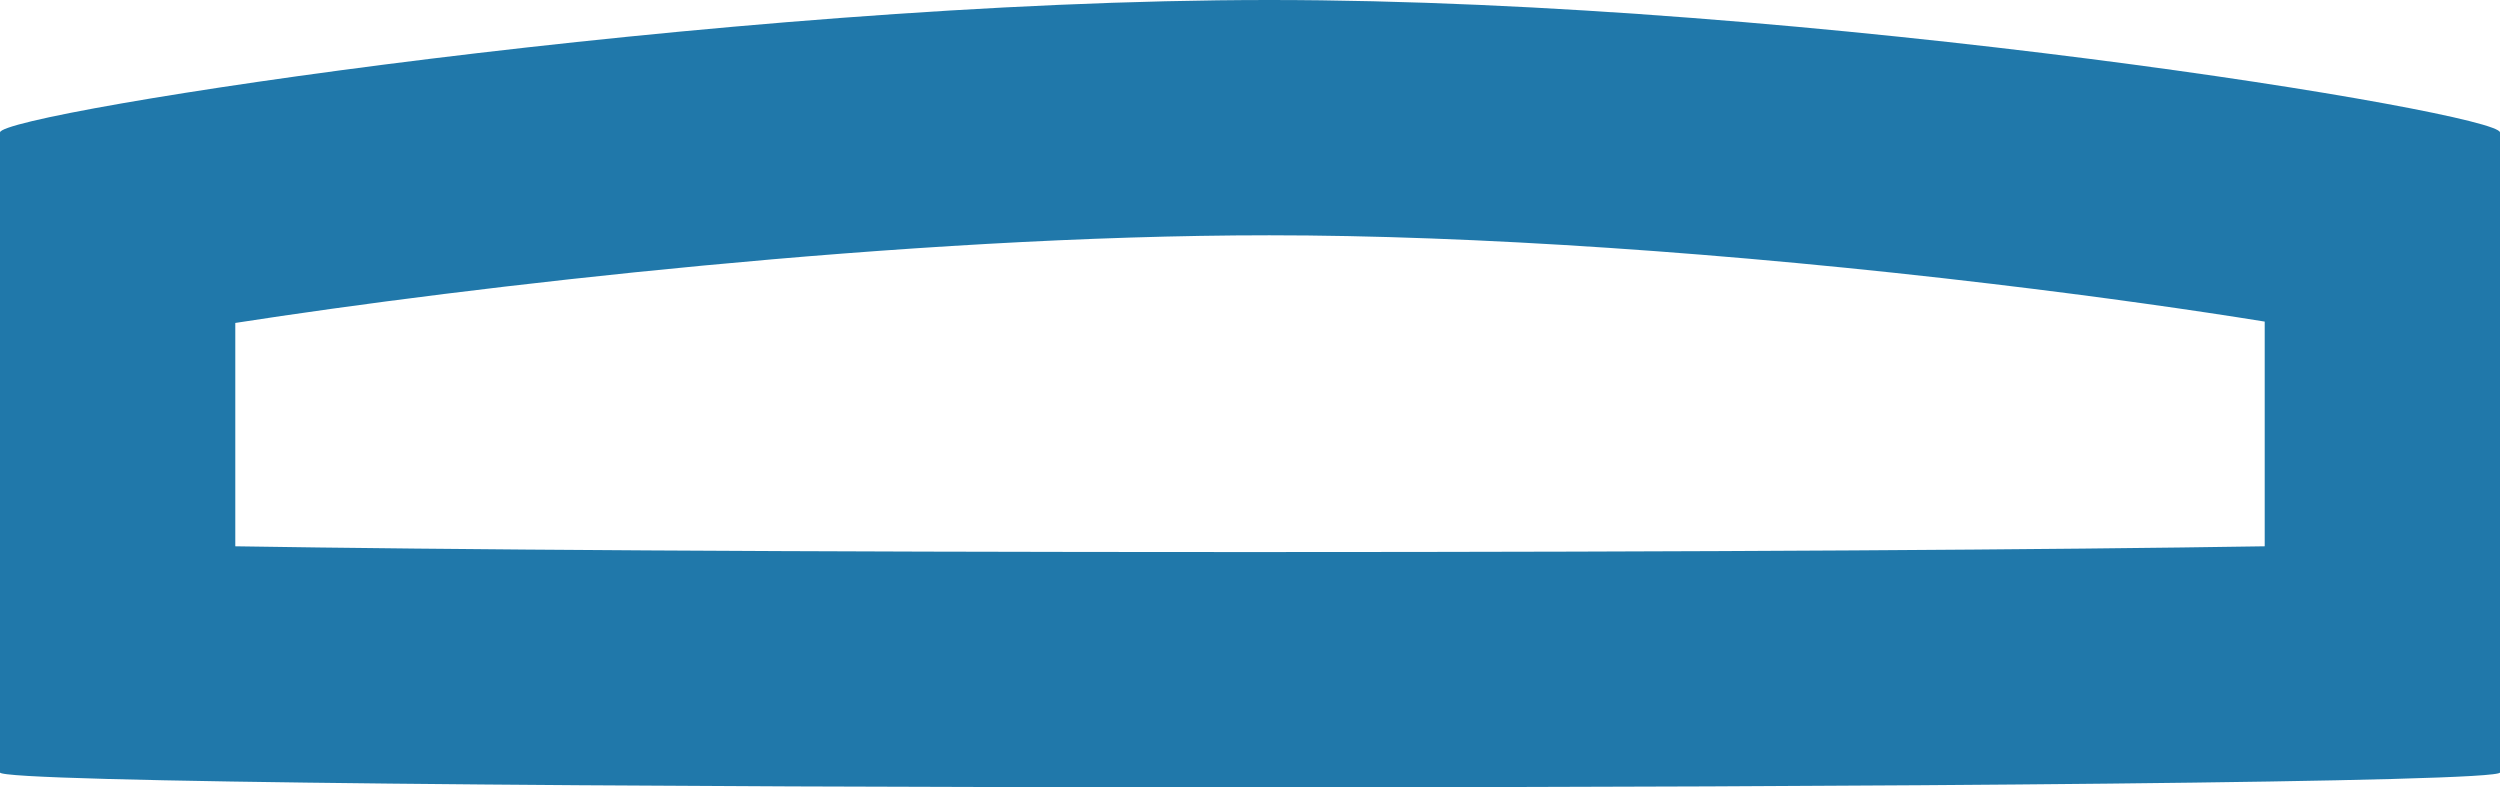 <svg xmlns="http://www.w3.org/2000/svg" width="42.5" height="13.385" viewBox="0 0 42.5 13.385">
  <g id="Tracé_248" data-name="Tracé 248" transform="translate(0 14.075)" fill="none">
    <path d="M21.578-14.075c9.269,0,20.922,1.915,20.922,2.252V-.943c0,.337-42.5.337-42.5,0V-11.823C0-12.16,12.31-14.075,21.578-14.075Z" stroke="none"/>
    <path d="M 21.579 -10.075 C 15.388 -10.075 7.951 -9.198 4 -8.585 L 4 -4.788 C 7.486 -4.732 13.425 -4.69 21.25 -4.69 C 29.075 -4.69 35.014 -4.732 38.5 -4.788 L 38.5 -8.608 C 37.297 -8.802 35.728 -9.027 33.875 -9.248 C 29.399 -9.782 25.032 -10.075 21.579 -10.075 M 21.579 -14.075 C 30.847 -14.075 42.5 -12.16 42.5 -11.823 L 42.5 -0.943 C 42.5 -0.606 0 -0.606 0 -0.943 L 0 -11.823 C 0 -12.16 12.31 -14.075 21.579 -14.075 Z" stroke="none" fill="#2078aa"/>
  </g>
</svg>
